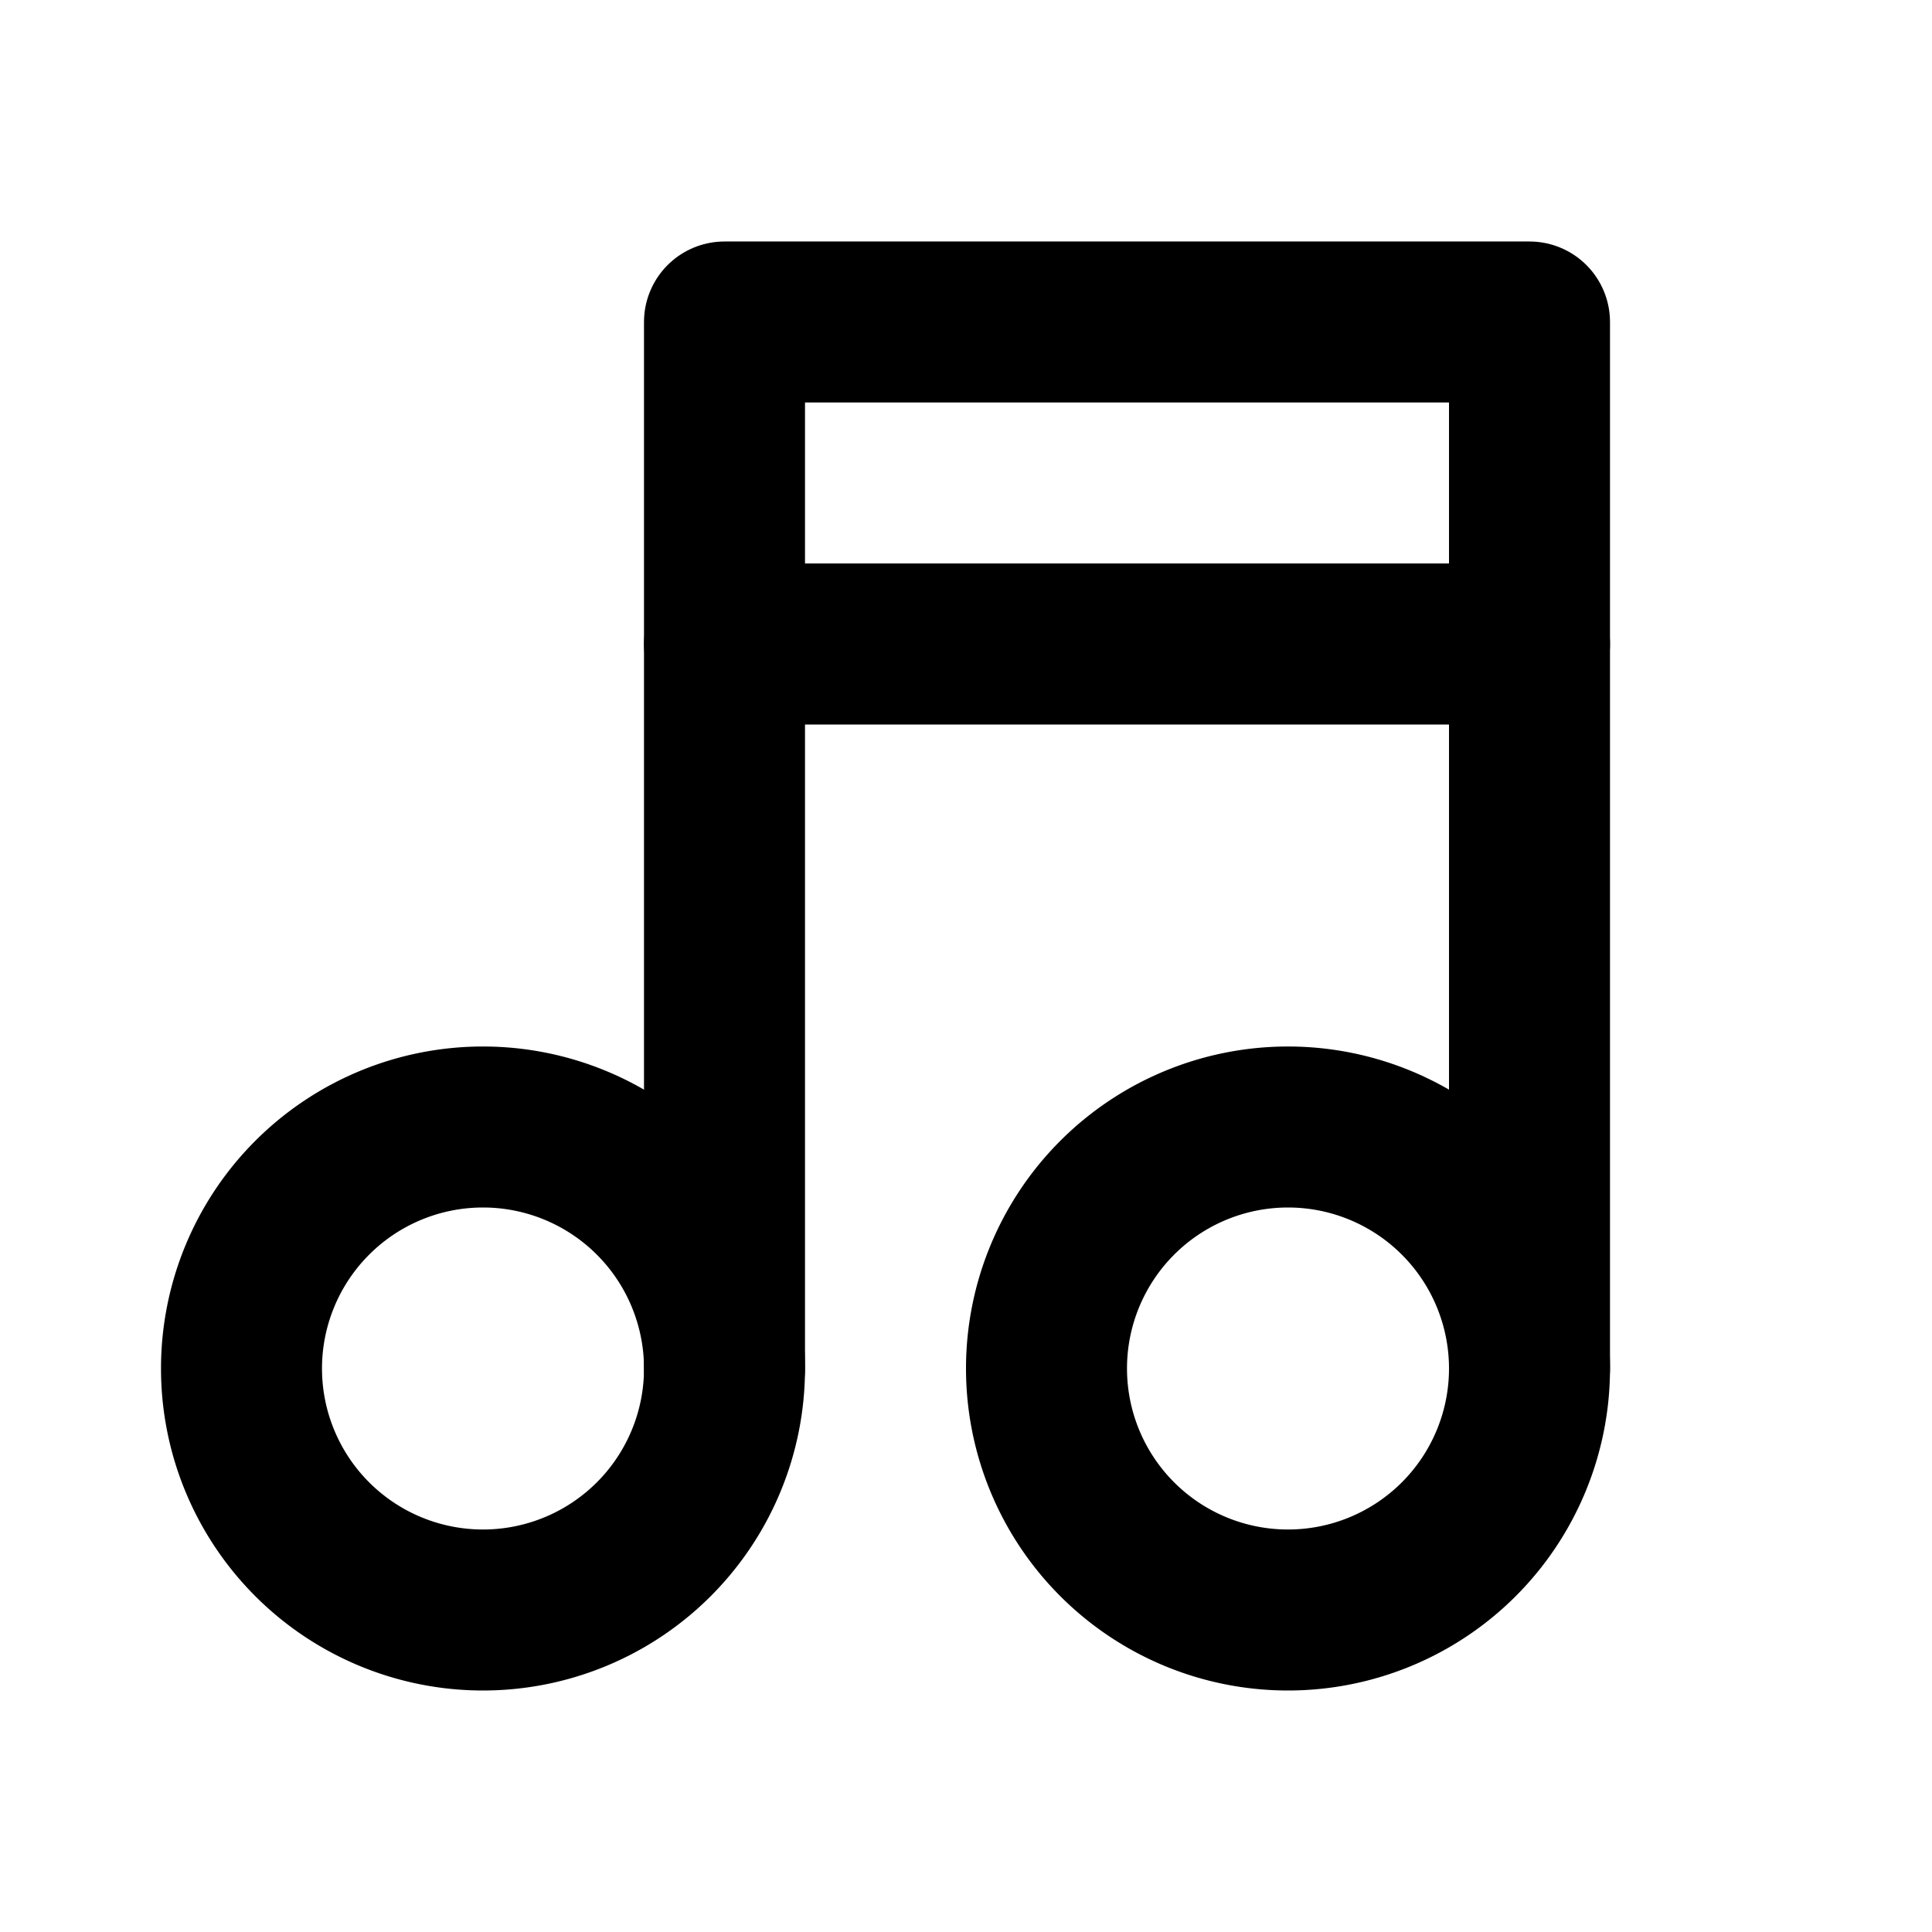 <svg xmlns="http://www.w3.org/2000/svg" version="1.1" xmlns:xlink="http://www.w3.org/1999/xlink" xmlns:svgjs="http://svgjs.com/svgjs" width="24" height="24"><svg xmlns="http://www.w3.org/2000/svg" width="24" height="24" viewBox="0 0 24 24" fill="none" stroke="currentColor" stroke-width="2" stroke-linecap="round" stroke-linejoin="round" class="icon icon-tabler icons-tabler-outline icon-tabler-music"><path stroke="none" d="M0 0h24v24H0z" fill="none"></path><path d="M3 17a3 3 0 1 0 6 0a3 3 0 0 0 -6 0"></path><path d="M13 17a3 3 0 1 0 6 0a3 3 0 0 0 -6 0"></path><path d="M9 17v-13h10v13"></path><path d="M9 8h10"></path></svg><style>@media (prefers-color-scheme: light) { :root { filter: none; } }
@media (prefers-color-scheme: dark) { :root { filter: invert(100%); } }
</style></svg>